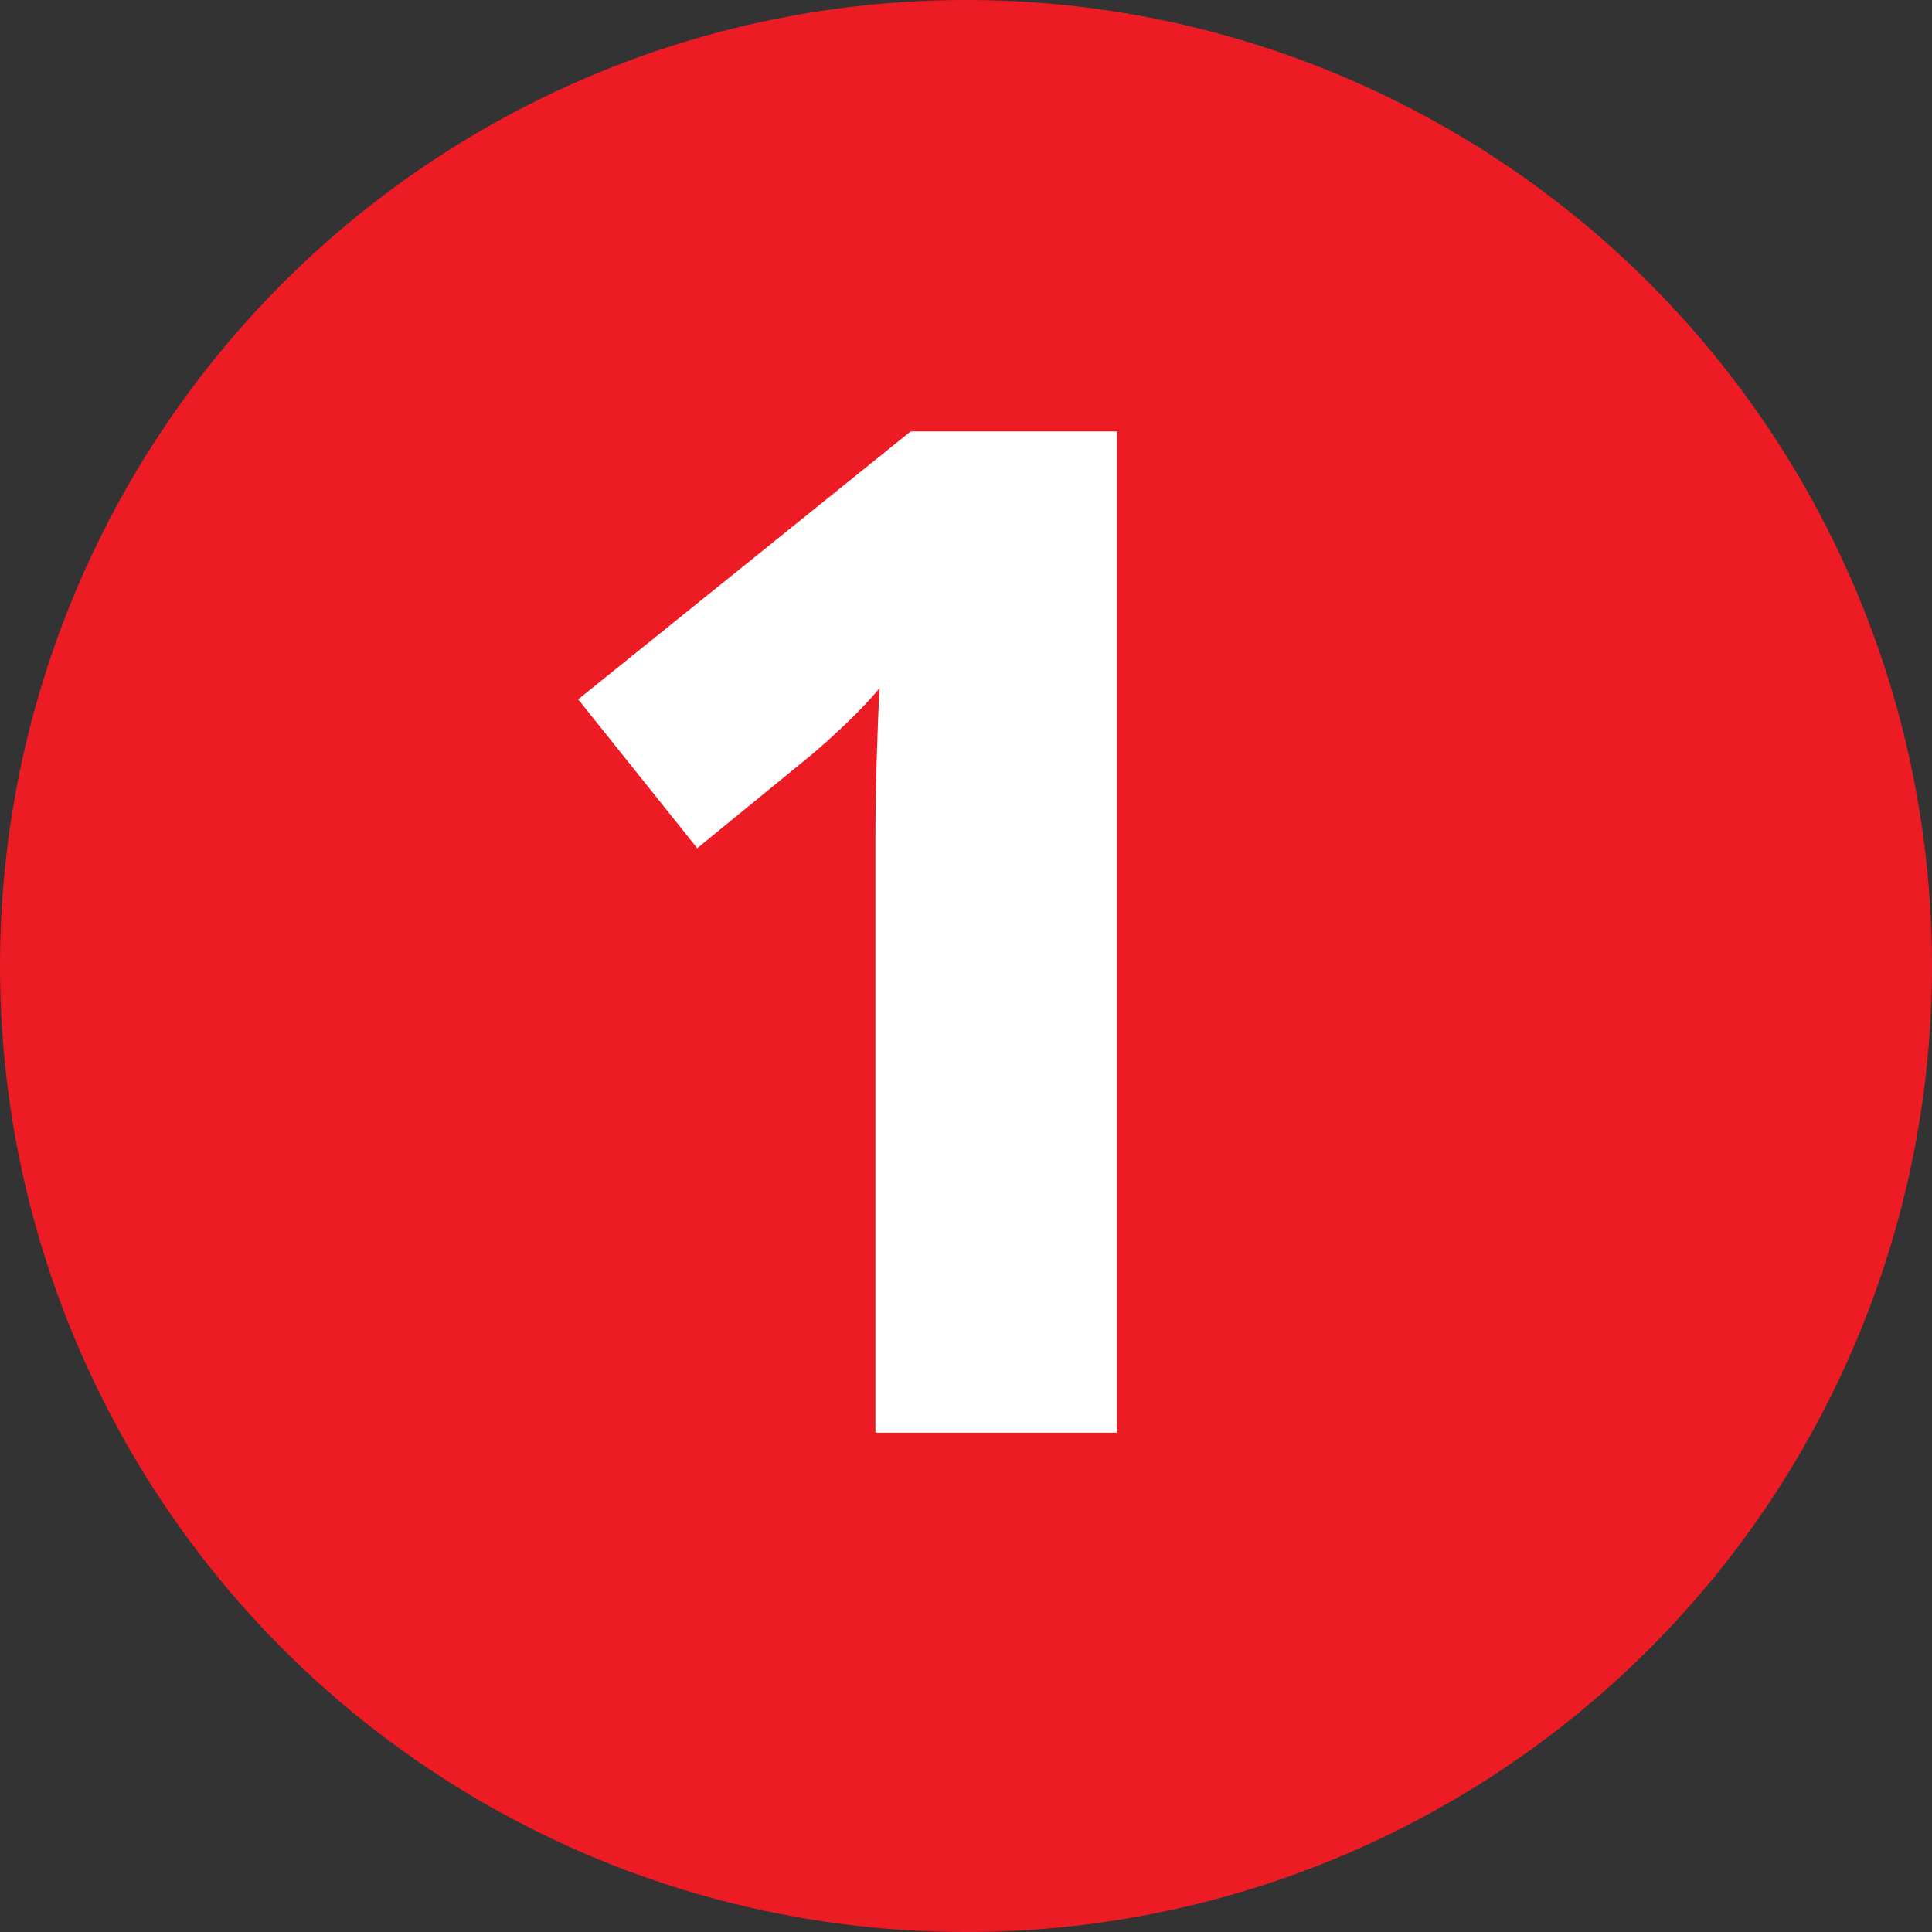 <svg xmlns="http://www.w3.org/2000/svg" id="Layer_1" viewBox="0 0 46.08 46.08"><rect x="0" y="0" width="46.08" height="46.08" fill="#333333" stroke="none"/><defs><style>      .cls-1 {        fill: #ed1c24;      }      .cls-2 {        fill: #fff;      }    </style></defs><circle class="cls-1" cx="23.04" cy="23.04" r="23.04"></circle><path class="cls-2" d="M26.63,34.17h-5.75v-14.2c0-.57.01-1.18.03-1.84.02-.66.04-1.23.07-1.72-.18.22-.42.48-.74.79-.31.3-.6.56-.87.79l-2.74,2.24-2.84-3.55,7.93-6.39h4.92v23.89Z"></path></svg>